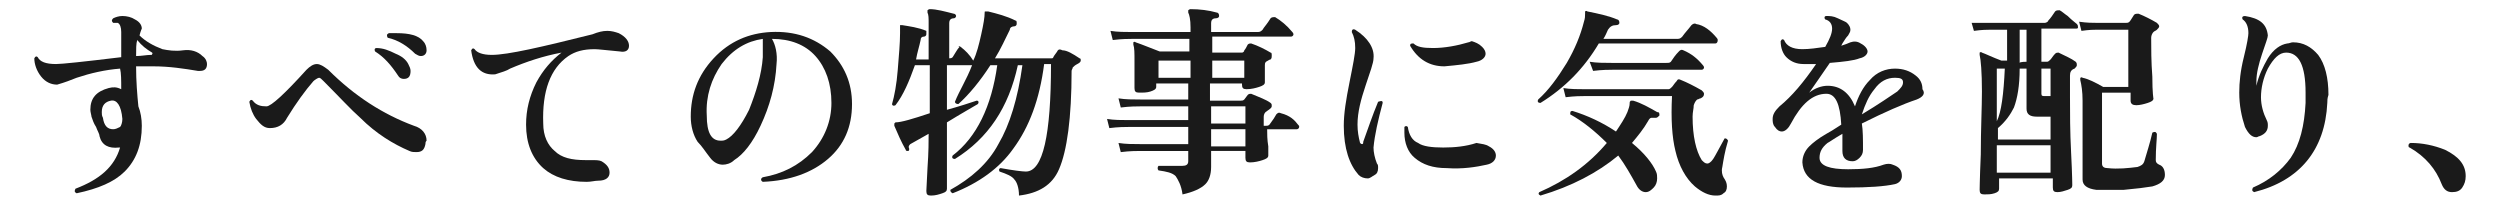<?xml version="1.0" encoding="utf-8"?>
<!-- Generator: Adobe Illustrator 27.2.0, SVG Export Plug-In . SVG Version: 6.00 Build 0)  -->
<svg version="1.1" id="_レイヤー_2" xmlns="http://www.w3.org/2000/svg" xmlns:xlink="http://www.w3.org/1999/xlink" x="0px"
	 y="0px" viewBox="0 0 218.6 18" style="enable-background:new 0 0 218.6 18;" xml:space="preserve">
<style type="text/css">
	.st0{fill:#1A1A1A;}
</style>
<g id="_レイヤー_1-2">
	<path class="st0" d="M17.7,4.9c0.3,0.2,0.4,0.5,0.4,0.7c0,0.4-0.2,0.6-0.6,0.6c-0.1,0-0.1,0-0.2,0c-1.2-0.2-2.5-0.4-3.9-0.4
		c-0.5,0-1,0-1.5,0c0,1.3,0.1,2.5,0.2,3.5c0.2,0.5,0.3,1.1,0.3,1.7c0,1.7-0.5,3-1.5,4c-0.9,0.9-2.3,1.5-4.2,1.9
		c-0.2-0.1-0.2-0.2-0.1-0.4c2.1-0.8,3.4-1.9,3.9-3.6c0,0-0.1,0-0.1,0c-0.9,0.1-1.5-0.2-1.7-1c0-0.2-0.2-0.5-0.3-0.8
		c-0.2-0.3-0.3-0.6-0.4-0.9C8,10.1,7.9,9.8,7.9,9.6c0-1,0.5-1.6,1.6-1.9c0.4-0.1,0.7-0.1,1.1,0.1c0-0.8,0-1.4-0.1-1.8
		C9.2,6.1,7.9,6.4,6.7,6.8C6.2,7,5.7,7.2,5,7.4c-0.5,0-1-0.2-1.4-0.7S3,5.6,3,5.1C3.1,4.9,3.2,4.9,3.3,5C3.5,5.4,4,5.6,4.9,5.6
		c0.5,0,2.4-0.2,5.7-0.6c0-1.2,0-2,0-2.2c0-0.4-0.1-0.7-0.3-0.8C10.3,2,10.1,2,9.9,2c-0.1-0.1-0.2-0.2,0-0.4
		c0.2-0.1,0.5-0.2,0.8-0.2c0.4,0,0.8,0.1,1.1,0.3c0.4,0.2,0.6,0.5,0.6,0.8c0,0-0.1,0.2-0.2,0.6c0.5,0.5,1.2,0.9,2,1.2
		c0.5,0.1,1.1,0.2,1.8,0.1C16.7,4.3,17.3,4.5,17.7,4.9L17.7,4.9z M10.7,10.4c-0.1-1.2-0.5-1.7-1-1.6c-0.5,0.1-0.8,0.4-0.8,1
		c0,0.2,0,0.3,0.1,0.5c0.1,0.7,0.4,1,0.9,1c0.2,0,0.4-0.1,0.6-0.2C10.6,11,10.7,10.7,10.7,10.4L10.7,10.4z M13.3,4.6
		C12.8,4.3,12.4,4,12,3.5c-0.1,0.3-0.1,0.8-0.1,1.4c0.5,0,0.9-0.1,1.3-0.1c0.1,0,0.1,0,0.1-0.1C13.4,4.7,13.3,4.6,13.3,4.6L13.3,4.6
		z"/>
	<path class="st0" d="M37.2,12.6c-0.1,0.5-0.3,0.7-0.8,0.7c-0.2,0-0.4,0-0.6-0.1c-1.4-0.6-2.9-1.5-4.3-2.9c-0.8-0.7-1.8-1.8-3.2-3.2
		c-0.2-0.2-0.3-0.3-0.4-0.3S27.5,7,27.4,7.1c-0.7,0.8-1.5,1.9-2.3,3.2c-0.3,0.6-0.8,0.9-1.5,0.9c-0.5,0-0.8-0.3-1.2-0.8
		c-0.3-0.4-0.5-0.9-0.6-1.5c0.1-0.2,0.2-0.2,0.3-0.1c0.3,0.4,0.7,0.5,1.2,0.5c0.4,0,1.6-1.1,3.5-3.2c0.3-0.3,0.6-0.5,0.9-0.5
		c0.3,0,0.6,0.2,1,0.5c2.3,2.3,4.8,3.9,7.5,4.9c0.7,0.2,1.1,0.7,1.1,1.3C37.2,12.4,37.2,12.5,37.2,12.6L37.2,12.6z M35.7,5.6
		c0.1,0.2,0.2,0.4,0.2,0.6c0,0.5-0.2,0.7-0.6,0.7c-0.2,0-0.4-0.1-0.5-0.3c-0.6-0.9-1.2-1.6-2-2.1c-0.1-0.2,0-0.3,0.1-0.3
		c0.6,0,1.1,0.2,1.7,0.5C35.1,4.9,35.5,5.2,35.7,5.6z M36.8,4.9c-0.2,0-0.3-0.1-0.5-0.2c-0.7-0.7-1.5-1.2-2.4-1.4
		C33.8,3.1,33.8,3,34,2.9c0.2,0,0.4,0,0.7,0c1.1,0,1.9,0.2,2.3,0.7c0.2,0.2,0.3,0.5,0.3,0.8C37.3,4.7,37.1,4.9,36.8,4.9z"/>
	<path class="st0" d="M54.2,4.5c-1.1-0.1-1.9-0.2-2.2-0.2c-1,0-1.7,0.2-2.3,0.6c-1.6,1.1-2.3,3.1-2.2,5.9c0,1.1,0.4,1.9,1,2.4
		c0.6,0.6,1.5,0.8,2.7,0.8c0.2,0,0.3,0,0.5,0c0.4,0,0.7,0,0.9,0.1c0.5,0.3,0.7,0.6,0.7,1c0,0.4-0.3,0.7-1,0.7c-0.3,0-0.6,0.1-1,0.1
		c-1.6,0-2.9-0.4-3.8-1.2c-1-0.9-1.5-2.2-1.5-3.8c0-1.3,0.3-2.5,0.9-3.7c0.6-1.1,1.3-1.9,2.2-2.6C47.5,4.9,46,5.4,44.6,6
		c-0.3,0.2-0.7,0.3-1.3,0.5c-1.2,0.1-1.9-0.6-2.1-2.1c0.1-0.2,0.2-0.2,0.3-0.1c0.2,0.3,0.7,0.5,1.5,0.5c1.4,0,4.4-0.7,8.8-1.8
		c0.5-0.2,0.9-0.3,1.3-0.3c0.4,0,0.7,0.1,1,0.2C54.7,3.2,55,3.6,55,4S54.7,4.6,54.2,4.5L54.2,4.5z"/>
	<path class="st0" d="M74.5,9.1c0,2-0.7,3.6-2.1,4.8c-1.4,1.2-3.3,1.9-5.7,2c-0.2-0.1-0.2-0.3,0-0.4c1.7-0.3,3.1-1,4.3-2.2
		c1.1-1.2,1.7-2.7,1.7-4.3c0-1.7-0.5-3.1-1.4-4.1s-2.2-1.5-3.8-1.5c0.3,0.5,0.5,1.3,0.4,2.2c-0.1,1.9-0.6,3.7-1.4,5.4
		c-0.7,1.5-1.5,2.5-2.3,3c-0.3,0.3-0.7,0.4-1,0.4c-0.4,0-0.8-0.2-1.1-0.6c-0.4-0.5-0.7-1-1.1-1.4c-0.4-0.6-0.6-1.4-0.6-2.2
		c0-1.9,0.6-3.6,2-5.1s3.1-2.2,5-2.3c2.1-0.1,3.8,0.5,5.2,1.7C73.8,5.7,74.5,7.2,74.5,9.1L74.5,9.1z M66.7,5c0-0.8,0-1.3,0-1.6
		c-1.4,0.2-2.6,0.9-3.6,2.2c-0.9,1.3-1.4,2.8-1.3,4.5c0,1.5,0.4,2.2,1.2,2.2c0.2,0,0.3,0,0.5-0.1c0.6-0.3,1.3-1.2,2-2.6
		C66.1,8.1,66.6,6.5,66.7,5L66.7,5z"/>
	<path class="st0" d="M94.4,5.1c0.1,0,0.1,0.1,0.1,0.2c0,0.1-0.1,0.2-0.3,0.3c-0.2,0.1-0.3,0.2-0.4,0.3c0,0.1-0.1,0.2-0.1,0.3
		c0,4.1-0.4,7-1.1,8.6c-0.6,1.4-1.8,2.1-3.5,2.3c0-0.7-0.2-1.2-0.4-1.4c-0.2-0.3-0.7-0.5-1.3-0.7c-0.1-0.2,0-0.3,0.1-0.3
		c1.1,0.2,1.9,0.3,2.2,0.3c1.5,0,2.2-3.2,2.2-9.4h-0.6c-0.4,3.1-1.3,5.5-2.7,7.4c-1.2,1.7-3,3-5.3,3.9c-0.2-0.1-0.2-0.2-0.2-0.3
		c1.8-1,3.3-2.3,4.2-4c1-1.7,1.7-4,2.1-6.9H89c-0.8,3.7-2.6,6.4-5.5,8.2c-0.2,0-0.3-0.1-0.2-0.3c2.1-1.6,3.4-4.3,3.9-7.9h-0.6
		c-0.9,1.4-1.9,2.6-2.8,3.4c-0.2,0-0.3-0.1-0.3-0.2C83.9,7.9,84.5,7,85,5.7h-2.2v3.9c1.1-0.3,2-0.6,2.6-0.8c0.2,0,0.2,0.2,0.1,0.3
		c-0.5,0.3-1.4,0.8-2.7,1.6c0,0.9,0,2.1,0,3.6c0,1.5,0,2.2,0,2.2c0,0.2-0.1,0.3-0.4,0.4s-0.6,0.2-1,0.2c-0.3,0-0.4-0.1-0.4-0.4
		l0.1-2c0.1-1.4,0.1-2.4,0.1-3l-1.6,0.9c-0.1,0.1-0.2,0.2-0.1,0.4c0,0.1,0,0.2-0.1,0.2c-0.1,0-0.2,0-0.2-0.1c-0.4-0.7-0.7-1.4-1-2.1
		c0-0.1,0-0.1,0-0.2c0,0,0.1-0.1,0.1-0.1c0.5,0,1.5-0.3,3-0.8V5.7h-1.3c-0.5,1.4-1,2.6-1.7,3.5c-0.2,0.1-0.3,0-0.3-0.1
		c0.2-0.7,0.4-1.7,0.5-3s0.2-2.3,0.2-3.2c0-0.2,0-0.3,0-0.5c0-0.1,0-0.1,0-0.2c0,0,0.1,0,0.2,0c0.6,0.1,1.4,0.2,2.1,0.5
		C81,2.8,81,2.8,81,3c0,0.1-0.1,0.2-0.2,0.2c-0.2,0-0.3,0.1-0.3,0.3c-0.1,0.5-0.3,1.1-0.4,1.7h1.1V2c0-0.4,0-0.7-0.1-0.9
		c0-0.1,0-0.1,0-0.2c0,0,0.1-0.1,0.2-0.1c0.6,0,1.3,0.2,2.1,0.4c0.1,0,0.2,0.1,0.2,0.2c0,0.1-0.1,0.2-0.2,0.2
		c-0.3,0-0.4,0.2-0.4,0.4v3.1c0.1,0,0.2,0,0.3-0.1c0.2-0.3,0.4-0.7,0.6-0.9C83.7,4,83.9,4,84,4.1c0.4,0.3,0.8,0.7,1.1,1.2
		c0.3-0.6,0.5-1.4,0.7-2.3c0.2-0.9,0.3-1.5,0.3-1.9c0-0.1,0-0.1,0.1-0.1c0,0,0.1,0,0.2,0c0.8,0.2,1.6,0.4,2.4,0.8
		c0.1,0,0.1,0.1,0.1,0.3c0,0.1-0.1,0.2-0.2,0.2c-0.2,0-0.4,0.1-0.4,0.3c-0.4,0.8-0.8,1.7-1.3,2.5h4.9c0.1,0,0.2,0,0.2-0.1
		c0.1-0.2,0.3-0.4,0.4-0.6c0.1-0.1,0.2-0.1,0.4,0C93.3,4.4,93.8,4.7,94.4,5.1L94.4,5.1z"/>
	<path class="st0" d="M113.5,10.9c0.1,0.1,0.1,0.1,0.1,0.2c0,0.1-0.1,0.2-0.2,0.2h-2.6c0,0.4,0,0.9,0.1,1.5c0,0.5,0,0.8,0,0.8
		c0,0.2-0.2,0.3-0.5,0.4c-0.3,0.1-0.7,0.2-1.1,0.2c-0.3,0-0.4-0.1-0.4-0.4v-0.6h-3l0,1.4c0,0.7-0.2,1.2-0.5,1.5
		c-0.4,0.4-1.1,0.7-2,0.9c-0.1-0.8-0.4-1.3-0.6-1.6c-0.3-0.3-0.8-0.4-1.5-0.5c-0.1-0.1-0.1-0.3,0-0.4c0.7,0,1.4,0,2.1,0
		c0.3,0,0.5-0.1,0.5-0.4v-0.9h-4.2c-0.3,0-0.9,0-1.7,0.1l-0.2-0.8c0.6,0.1,1.3,0.1,1.9,0.1h4.2v-1.5h-5.2c-0.3,0-0.9,0-1.7,0.1
		l-0.2-0.8c0.6,0.1,1.3,0.1,1.9,0.1h5.2V9.3h-4.2c-0.3,0-0.9,0-1.7,0.1l-0.2-0.8c0.6,0.1,1.3,0.1,1.9,0.1h4.2V7.3h-2.8v0.3
		c0,0.2-0.2,0.3-0.5,0.4c-0.3,0.1-0.6,0.1-1,0.1c-0.3,0-0.4-0.1-0.4-0.4c0,0,0-0.3,0-0.8c0-0.6,0-1,0-1.5c0-0.8,0-1.2-0.1-1.5
		c0-0.1,0-0.1,0-0.2c0,0,0.1-0.1,0.2,0c0.6,0.2,1.3,0.5,2.1,0.8h2.6V3.4h-5c-0.3,0-0.9,0-1.7,0.1l-0.2-0.8c0.6,0.1,1.3,0.1,1.9,0.1
		h5.1V2.4c0-0.7-0.1-1.1-0.2-1.3c0-0.1,0-0.2,0-0.2c0,0,0.1-0.1,0.2-0.1c0.8,0,1.6,0.1,2.3,0.3c0.1,0,0.2,0.1,0.2,0.3
		c0,0.1-0.1,0.2-0.3,0.2c-0.3,0-0.4,0.2-0.4,0.4v0.8h4.1c0.2,0,0.3-0.1,0.4-0.2c0.1-0.2,0.4-0.5,0.7-1c0.1-0.1,0.2-0.1,0.4-0.1
		c0.5,0.3,1,0.7,1.5,1.3c0.1,0.1,0.1,0.2,0.1,0.2c0,0.1-0.1,0.2-0.2,0.2h-6.9v1.4h2.6c0.1,0,0.2-0.1,0.2-0.2
		c0.1-0.1,0.2-0.3,0.3-0.5c0.1-0.1,0.2-0.1,0.3-0.1c0.6,0.2,1.2,0.5,1.7,0.8c0.1,0,0.1,0.1,0.1,0.3c0,0.1,0,0.2-0.1,0.3
		c-0.1,0-0.2,0.1-0.4,0.2c-0.1,0.1-0.1,0.2-0.1,0.3c0,0.2,0,0.4,0,0.8c0,0.4,0,0.6,0,0.7c0,0.2-0.2,0.3-0.5,0.4
		c-0.3,0.1-0.7,0.2-1.1,0.2c-0.3,0-0.4-0.1-0.4-0.4V7.3h-2.8v1.5h2.7c0.1,0,0.2,0,0.3-0.1l0.3-0.4c0.1-0.1,0.2-0.1,0.3-0.1
		c0.7,0.3,1.3,0.5,1.7,0.8c0.1,0.1,0.1,0.1,0.1,0.3c0,0.1-0.1,0.2-0.4,0.4c-0.2,0.1-0.3,0.3-0.3,0.5c0,0.2,0,0.5,0,0.8h0.2
		c0.1,0,0.2,0,0.3-0.1c0.3-0.4,0.5-0.7,0.6-0.9c0.1-0.1,0.2-0.2,0.4-0.1C112.8,10.1,113.2,10.5,113.5,10.9L113.5,10.9z M104.1,6.7
		V5.3h-2.8v1.5H104.1z M108.8,6.7V5.3h-2.8v1.5H108.8z M108.9,10.8V9.3h-3v1.5C105.9,10.8,108.9,10.8,108.9,10.8z M108.9,12.8v-1.5
		h-3v1.5H108.9z"/>
	<path class="st0" d="M120.9,9c-0.4,1.5-0.7,2.8-0.8,3.9c0,0.4,0.1,0.9,0.3,1.4c0.1,0.1,0.1,0.2,0.1,0.4c0,0.3-0.1,0.5-0.3,0.6
		s-0.4,0.3-0.6,0.3c-0.3,0-0.6-0.1-0.8-0.3c-0.8-0.9-1.3-2.3-1.3-4.3c0-1.1,0.2-2.3,0.5-3.8c0.3-1.5,0.5-2.5,0.5-3
		c0-0.6-0.1-1-0.3-1.4c0-0.2,0.1-0.3,0.3-0.2c1.1,0.7,1.7,1.6,1.6,2.5c0,0.4-0.3,1.2-0.7,2.4s-0.7,2.3-0.7,3.4
		c0,0.6,0.1,1.1,0.2,1.5c0,0.1,0.1,0.2,0.2,0.2c0.1,0,0.1-0.1,0.1-0.2c0.4-1.1,0.8-2.3,1.3-3.5C120.8,8.8,120.9,8.8,120.9,9L120.9,9
		z M130.2,12.8c0.4,0.2,0.6,0.5,0.6,0.8c0,0.4-0.3,0.7-0.8,0.8c-0.9,0.2-2.1,0.4-3.5,0.3c-1.2,0-2.1-0.3-2.8-0.9
		c-0.6-0.5-0.9-1.3-0.9-2.2c0-0.2,0-0.3,0-0.5c0.1-0.1,0.2-0.1,0.3,0c0.1,0.7,0.4,1.2,0.9,1.4c0.4,0.3,1.2,0.4,2.2,0.4
		c1,0,2-0.1,2.9-0.4C129.6,12.6,129.9,12.6,130.2,12.8L130.2,12.8z M129.6,4.1c0.2,0.2,0.3,0.4,0.3,0.6c0,0.3-0.3,0.6-0.8,0.7
		c-0.7,0.2-1.7,0.3-2.8,0.4c-1.3,0-2.3-0.6-3-1.8c0-0.2,0.1-0.2,0.3-0.2c0.3,0.3,0.8,0.4,1.7,0.4c1,0,2.1-0.2,3.1-0.5
		c0.1,0,0.2-0.1,0.3-0.1C129,3.7,129.3,3.8,129.6,4.1z"/>
	<path class="st0" d="M145.1,10.1c-0.1,0.1-0.2,0.2-0.3,0.2s-0.3,0-0.4,0s-0.2,0.1-0.3,0.3c-0.4,0.7-0.9,1.3-1.4,1.9
		c1.1,0.9,1.8,1.8,2.1,2.5c0.1,0.2,0.1,0.4,0.1,0.6c0,0.3-0.1,0.6-0.3,0.8s-0.4,0.4-0.7,0.4c-0.3,0-0.6-0.2-0.8-0.6
		c-0.5-0.9-1-1.8-1.6-2.6c-1.8,1.5-4.1,2.7-6.8,3.5c-0.2-0.1-0.2-0.2-0.1-0.3c2.3-1,4.3-2.4,5.9-4.3c-1-1-2.1-1.9-3.2-2.5
		c0-0.2,0-0.3,0.2-0.3c1.3,0.4,2.6,1,3.8,1.8c0.4-0.6,0.8-1.2,1-1.7c0.1-0.3,0.2-0.5,0.2-0.8c0-0.1,0-0.1,0.1-0.2c0,0,0.1,0,0.2,0
		c0.7,0.2,1.4,0.6,2.1,1C145.1,9.8,145.1,9.9,145.1,10.1L145.1,10.1z M150.1,3.3c0.1,0.1,0.1,0.2,0.1,0.2c0,0.2-0.1,0.3-0.2,0.3
		h-10.2c-1.3,2.2-3,3.9-5.1,5.2c-0.2,0-0.3-0.1-0.2-0.3c0.9-0.8,1.7-1.9,2.5-3.2c0.7-1.2,1.2-2.4,1.5-3.6c0.1-0.3,0.1-0.5,0.1-0.7
		c0-0.1,0-0.1,0-0.2c0,0,0.1-0.1,0.2,0c1,0.2,1.9,0.4,2.6,0.7c0.1,0,0.2,0.1,0.2,0.3c0,0.1-0.1,0.2-0.3,0.2c-0.3,0-0.5,0.1-0.7,0.4
		c-0.1,0.2-0.2,0.5-0.4,0.8h6.5c0.2,0,0.3-0.1,0.4-0.2c0.2-0.3,0.5-0.6,0.8-1c0.1-0.1,0.3-0.2,0.4-0.1C149,2.2,149.6,2.7,150.1,3.3z
		 M151.1,12.3c-0.3,1-0.4,1.7-0.5,2.3c-0.1,0.4,0,0.7,0.1,0.9c0.2,0.3,0.3,0.5,0.3,0.8s-0.1,0.5-0.3,0.6c-0.2,0.2-0.4,0.2-0.7,0.2
		c-0.6,0-1.2-0.3-1.8-0.8c-0.8-0.7-1.4-1.8-1.7-3.1c-0.3-1.2-0.4-2.8-0.3-4.8h-7.6c-0.3,0-0.9,0-1.7,0.1l-0.2-0.8
		c0.6,0.1,1.3,0.1,1.9,0.1h7.3c0.1,0,0.2-0.1,0.3-0.2c0.1-0.1,0.2-0.3,0.4-0.5c0.1-0.2,0.2-0.2,0.4-0.1c0.5,0.2,1.1,0.5,1.8,0.9
		c0.1,0.1,0.2,0.2,0.2,0.3c0,0.2-0.1,0.3-0.3,0.4c-0.1,0-0.2,0.1-0.3,0.1c-0.1,0.1-0.2,0.2-0.3,0.5c0,0.3-0.1,0.6-0.1,1
		c0,1.7,0.3,3,0.8,3.8c0.2,0.2,0.3,0.3,0.5,0.3c0.1,0,0.3-0.1,0.5-0.4s0.5-0.9,1-1.8C150.9,12.1,151,12.1,151.1,12.3L151.1,12.3z
		 M148.9,5.7c0.1,0.1,0.1,0.2,0.1,0.2c0,0.1-0.1,0.2-0.2,0.2H141c-0.3,0-0.9,0-1.7,0.1L139,5.4c0.6,0.1,1.3,0.1,1.9,0.1h4.8
		c0.2,0,0.3,0,0.4-0.1c0.2-0.3,0.4-0.6,0.7-0.9c0.1-0.1,0.2-0.2,0.4-0.1C147.9,4.7,148.4,5.1,148.9,5.7L148.9,5.7z"/>
	<path class="st0" d="M167.6,8.7c-1.2,0.4-2.8,1.1-4.8,2.1c0.1,0.6,0.1,1.4,0.1,2.3c0,0.3-0.1,0.5-0.3,0.7c-0.2,0.2-0.4,0.3-0.6,0.3
		c-0.6,0-0.9-0.3-0.9-0.9c0-0.1,0-0.3,0-0.6c0-0.4,0-0.7,0-0.9c-0.7,0.4-1.1,0.7-1.3,0.8c-0.5,0.4-0.7,0.8-0.7,1.3
		c0,0.7,0.9,1,2.5,1c1.3,0,2.3-0.1,3.1-0.4c0.3-0.1,0.6-0.1,0.8,0c0.6,0.2,0.8,0.5,0.8,1c0,0.3-0.2,0.6-0.6,0.7
		c-0.9,0.2-2.3,0.3-4.2,0.3c-2.5,0-3.8-0.7-3.9-2.2c0-0.5,0.2-1,0.6-1.4c0.3-0.3,0.8-0.7,1.5-1.1c0.2-0.1,0.7-0.4,1.3-0.8
		c-0.1-1.8-0.5-2.7-1.3-2.7c-1.2,0-2.2,0.9-3.1,2.6c-0.2,0.4-0.5,0.7-0.8,0.7c-0.2,0-0.4-0.1-0.6-0.4c-0.2-0.2-0.2-0.5-0.2-0.7
		c0-0.4,0.2-0.7,0.6-1.1c1.1-0.9,2.1-2.1,3.2-3.7c-0.4,0-0.8,0-1.1,0c-0.6,0-1.1-0.2-1.5-0.6c-0.3-0.3-0.5-0.8-0.5-1.4
		c0.1-0.2,0.2-0.2,0.3-0.1c0.2,0.5,0.7,0.8,1.6,0.8c0.6,0,1.3-0.1,2-0.2c0.4-0.7,0.6-1.2,0.6-1.6c0-0.4-0.2-0.7-0.6-0.8
		c-0.1-0.1-0.1-0.3,0.1-0.3c0.3,0,0.6,0,1,0.2s0.7,0.3,0.8,0.4c0.2,0.2,0.3,0.4,0.3,0.6c0,0.2-0.1,0.3-0.2,0.5
		c-0.2,0.2-0.3,0.4-0.5,0.7l-0.1,0.2c0.3-0.1,0.6-0.2,0.8-0.3c0.3-0.1,0.6-0.1,0.9,0.1c0.4,0.2,0.6,0.5,0.6,0.7s-0.2,0.5-0.7,0.6
		c-0.5,0.2-1.4,0.3-2.6,0.4c-0.7,1-1.3,1.9-1.8,2.6c0.5-0.4,1.1-0.6,1.6-0.6c1.1,0,1.9,0.6,2.4,1.8c0.3-0.9,0.7-1.7,1.3-2.3
		c0.6-0.7,1.4-1,2.2-1c0.7,0,1.3,0.2,1.8,0.6c0.4,0.3,0.6,0.7,0.6,1.2C168.4,8.2,168.1,8.5,167.6,8.7L167.6,8.7z M165.9,8
		c0.3-0.3,0.5-0.5,0.5-0.8c0-0.3-0.2-0.4-0.7-0.4c-0.7,0-1.3,0.3-1.8,1c-0.5,0.6-0.8,1.3-1.1,2.2C164.3,9.1,165.3,8.4,165.9,8
		L165.9,8z"/>
	<path class="st0" d="M181.6,2.1c0.1,0.1,0.1,0.2,0.1,0.3c0,0.1-0.1,0.1-0.2,0.1h-3v2.9h0.5c0.1,0,0.2-0.1,0.3-0.2
		c0.1-0.1,0.2-0.3,0.4-0.5c0.1-0.1,0.2-0.1,0.3-0.1c0.6,0.3,1.1,0.5,1.5,0.8c0.1,0.1,0.1,0.2,0.1,0.3c0,0.1-0.1,0.2-0.2,0.3
		c-0.3,0.1-0.4,0.3-0.4,0.6v1.9c0,1.3,0,3,0.1,4.9s0.1,2.9,0.1,2.8c0,0.2-0.1,0.3-0.4,0.4c-0.3,0.1-0.6,0.2-0.9,0.2
		c-0.3,0-0.4-0.1-0.4-0.4v-0.8h-4.7v0.9c0,0.2-0.1,0.3-0.4,0.4c-0.3,0.1-0.6,0.1-0.9,0.1c-0.3,0-0.4-0.1-0.4-0.4
		c0,0.2,0-0.8,0.1-3.1c0-2.2,0.1-4.1,0.1-5.5c0-1.7-0.1-2.8-0.2-3.2c0-0.1,0-0.2,0-0.2s0.1-0.1,0.2,0c0.3,0.1,0.9,0.4,1.7,0.7h0.5
		V2.6H174c-0.2,0-0.7,0-1.4,0.1l-0.2-0.7C172.9,2,173.5,2,174,2h4.8c0.1,0,0.3-0.1,0.3-0.2c0.2-0.2,0.4-0.5,0.6-0.8
		c0.1-0.1,0.2-0.1,0.4-0.1c0.2,0.1,0.4,0.3,0.7,0.5C181.2,1.8,181.5,2,181.6,2.1L181.6,2.1z M179.3,12.2v-2h-1.2
		c-0.6,0-0.9-0.2-0.9-0.7V6h-0.6c0,1.5-0.2,2.6-0.5,3.4c-0.3,0.6-0.7,1.2-1.4,1.8v1L179.3,12.2L179.3,12.2z M175.3,6h-0.7v4.6
		C175,9.8,175.2,8.2,175.3,6z M179.3,15.1v-2.4h-4.7v2.4H179.3z M177.2,5.4V2.6h-0.6v2.9C176.6,5.4,177.2,5.4,177.2,5.4z M179.3,8.5
		V6h-0.8v2.2c0,0.2,0.1,0.2,0.3,0.2H179.3L179.3,8.5z M189.3,15.3c0,0.5-0.4,0.8-1.1,1c-0.6,0.1-1.4,0.2-2.5,0.3c-1,0-1.8,0-2.4,0
		c-0.8-0.1-1.2-0.4-1.2-0.9V8.8c0-0.8-0.1-1.4-0.2-1.8c0-0.1,0-0.1,0-0.2c0.1,0,0.1-0.1,0.2,0c0.5,0.1,1.1,0.4,1.8,0.8h2.2v-5h-2.8
		c-0.2,0-0.6,0-1.3,0.1l-0.2-0.8C182.5,2,183,2,183.4,2h2.5c0.1,0,0.2,0,0.3-0.1c0.1-0.1,0.2-0.3,0.4-0.6c0.1-0.1,0.2-0.1,0.4-0.1
		c0.5,0.2,1.1,0.5,1.6,0.8c0.1,0.1,0.2,0.2,0.2,0.3c0,0.1-0.1,0.2-0.2,0.3s-0.2,0.1-0.3,0.2c-0.1,0.1-0.2,0.3-0.2,0.5
		c0,0.9,0,2.1,0.1,3.4c0,1.4,0.1,2,0.1,1.9c0,0.2-0.2,0.3-0.5,0.4c-0.3,0.1-0.7,0.2-1,0.2c-0.3,0-0.5-0.1-0.5-0.4V8.1h-2.5v6.2
		c0,0.3,0.2,0.4,0.5,0.4c0.9,0.1,1.8,0,2.6-0.1c0.3-0.1,0.5-0.2,0.6-0.5c0.2-0.7,0.5-1.6,0.7-2.5c0.2-0.1,0.3-0.1,0.4,0.1
		c0,0.5-0.1,1.2-0.1,2.3c0,0.2,0.1,0.3,0.3,0.4C189.1,14.5,189.3,14.8,189.3,15.3L189.3,15.3z"/>
	<path class="st0" d="M203.5,9c-0.2,4.1-2.4,6.8-6.4,7.8c-0.2-0.1-0.2-0.2-0.1-0.4c1.4-0.6,2.5-1.5,3.3-2.6c0.8-1.2,1.2-2.8,1.3-4.8
		c0-0.3,0-0.6,0-0.9c0-2.4-0.6-3.5-1.7-3.5c-0.6,0-1.1,0.5-1.6,1.4c-0.4,0.8-0.6,1.7-0.6,2.5c0,0.7,0.2,1.4,0.5,2
		c0.1,0.2,0.1,0.3,0.1,0.5c0,0.4-0.2,0.7-0.7,0.9c-0.1,0-0.2,0.1-0.3,0.1c-0.4,0-0.7-0.3-1-0.9c-0.3-0.9-0.5-1.9-0.5-3
		c0-0.9,0.1-1.9,0.4-3.1s0.4-1.9,0.4-2.1c0-0.6-0.2-1-0.5-1.2c-0.1-0.2,0-0.3,0.2-0.3c1.3,0.2,1.9,0.7,2,1.7c0,0.2-0.2,0.7-0.5,1.6
		c-0.3,0.9-0.5,1.7-0.5,2.4c0,0.1,0,0.3,0,0.4c0.2-0.9,0.6-1.7,1-2.4c0.5-0.8,1.1-1.2,1.7-1.3c0.2,0,0.3-0.1,0.5-0.1
		c0.9,0,1.6,0.4,2.2,1.1c0.6,0.8,0.9,2,0.9,3.5C203.5,8.6,203.5,8.8,203.5,9L203.5,9z"/>
	<path class="st0" d="M215.6,15.4c0,0.4-0.1,0.7-0.3,1c-0.2,0.3-0.5,0.4-0.9,0.4c-0.4,0-0.7-0.2-0.9-0.7c-0.5-1.3-1.4-2.4-2.8-3.2
		c-0.1,0-0.1-0.1-0.1-0.2c0-0.1,0.1-0.2,0.2-0.2c1,0,2,0.2,3,0.6C215,13.7,215.6,14.4,215.6,15.4L215.6,15.4z"/>
</g>
</svg>
